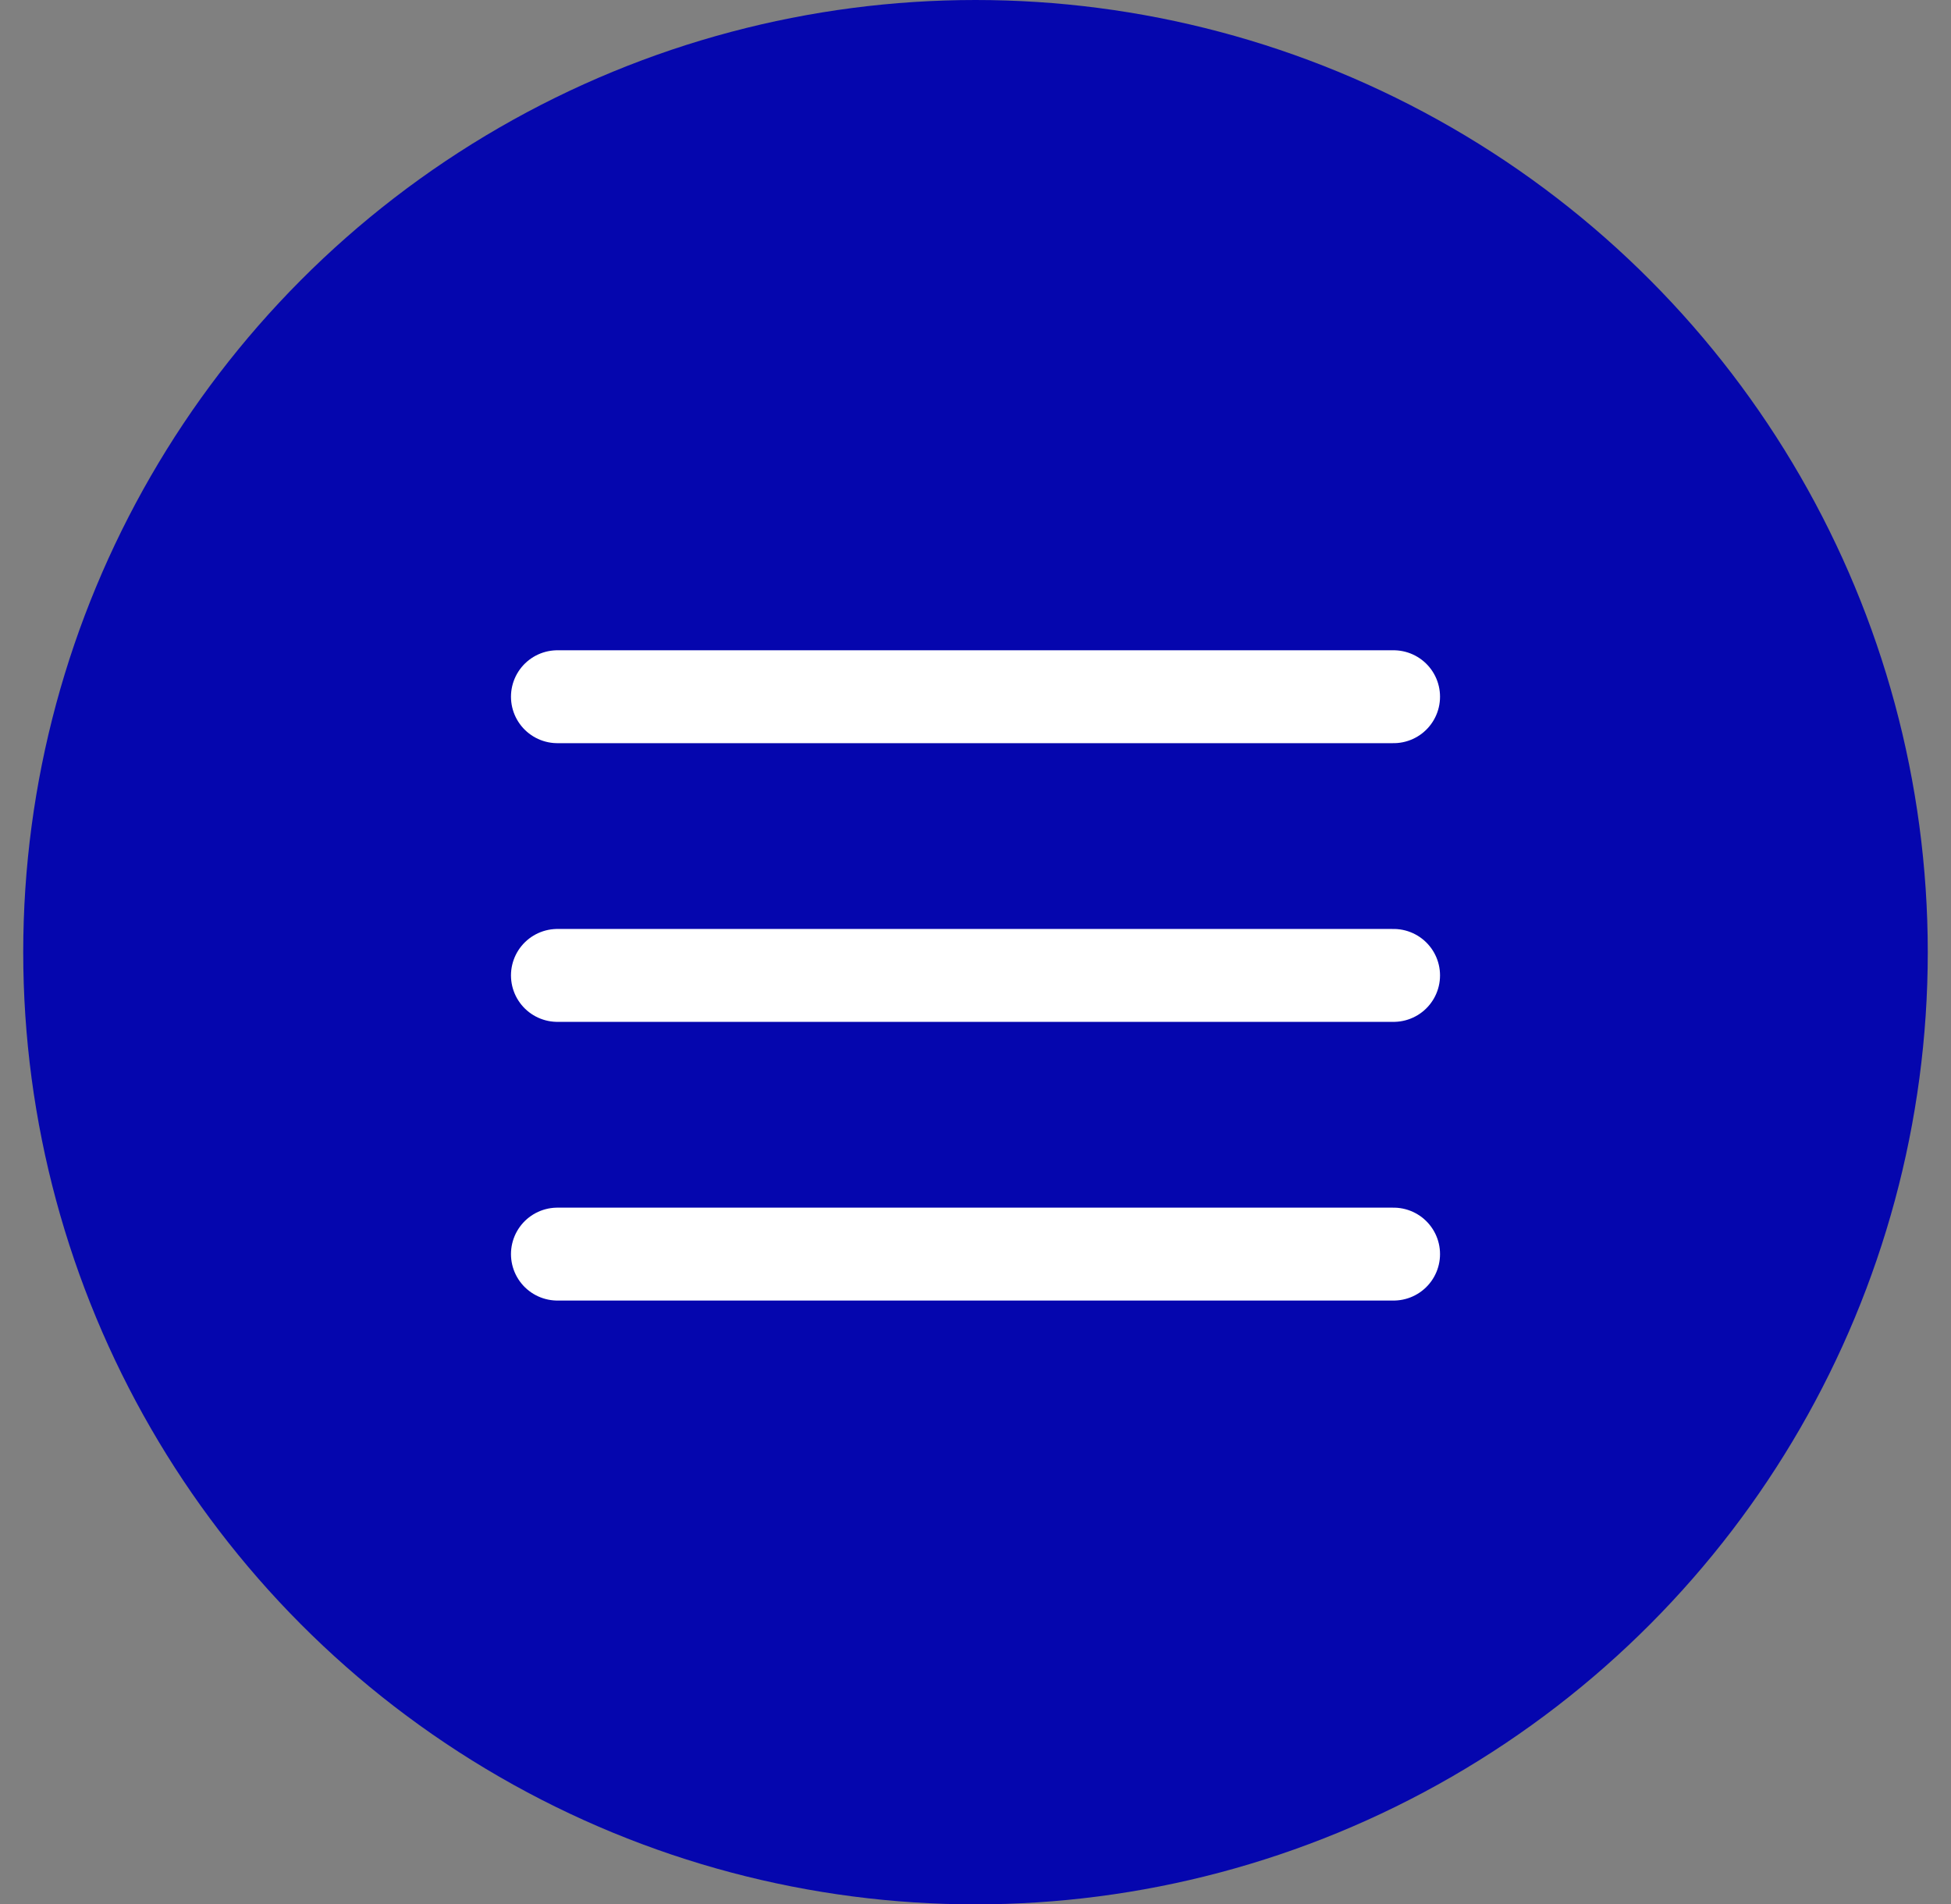 <?xml version="1.0" encoding="UTF-8"?> <svg xmlns="http://www.w3.org/2000/svg" width="42" height="41" viewBox="0 0 42 41" fill="none"><rect x="0" y="0" width="42" height="41" fill="#808080" stroke="none"/><circle cx="21" cy="20.5" r="20.5" fill="#0506AE"></circle><path d="M12 21H30" stroke="white" stroke-width="2" stroke-linecap="round" stroke-linejoin="round"></path><path d="M12 15H30" stroke="white" stroke-width="2" stroke-linecap="round" stroke-linejoin="round"></path><path d="M12 27H30" stroke="white" stroke-width="2" stroke-linecap="round" stroke-linejoin="round"></path></svg> 
